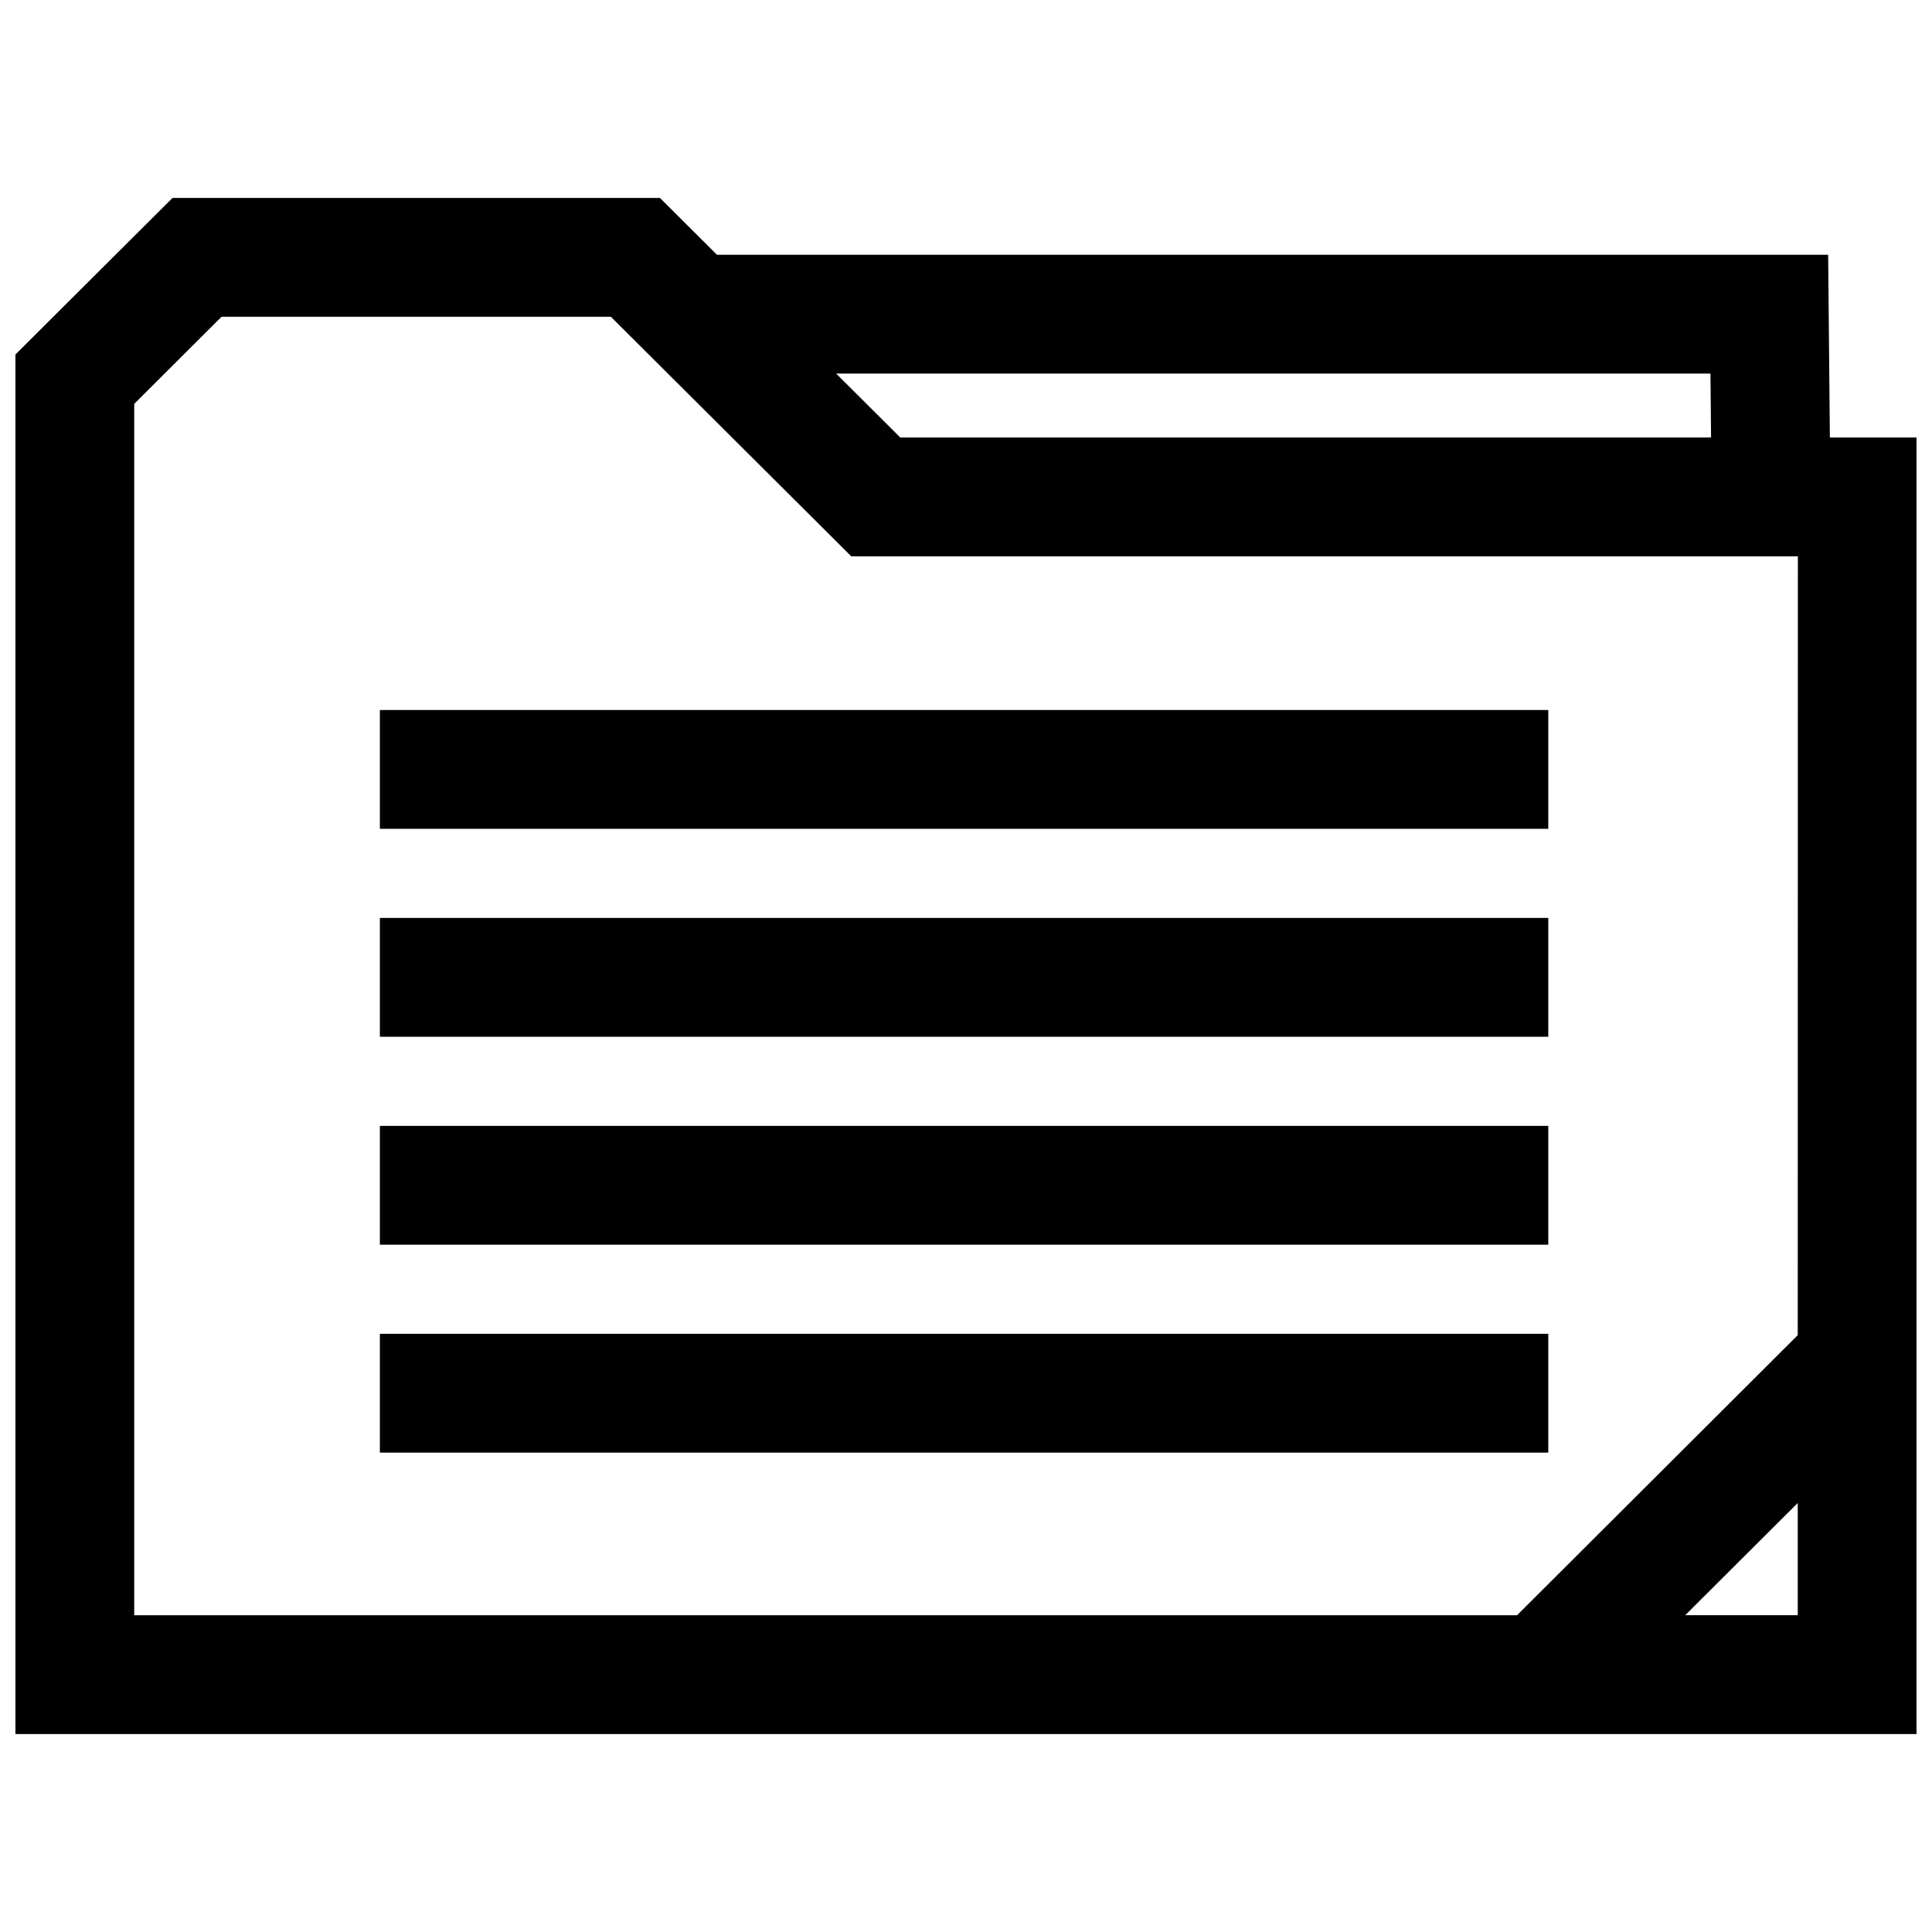 <?xml version="1.0" encoding="UTF-8"?>
<!-- Uploaded to: ICON Repo, www.iconrepo.com, Generator: ICON Repo Mixer Tools -->
<svg width="800px" height="800px" version="1.1" viewBox="144 144 512 512" xmlns="http://www.w3.org/2000/svg">
 <defs>
  <clipPath id="a">
   <path d="m148.09 196h503.81v408h-503.81z"/>
  </clipPath>
 </defs>
 <path d="m244.67 332.16h309.64v31.488h-309.64z"/>
 <path d="m244.67 387.26h309.64v31.488h-309.64z"/>
 <path d="m244.67 442.37h309.64v31.488h-309.64z"/>
 <path d="m244.67 497.47h309.64v31.488h-309.64z"/>
 <g clip-path="url(#a)">
  <path d="m651.92 259.94h-22.984l-0.457-48.43h-294.49l-15.098-15.051h-129.18l-41.629 41.5v365.59h503.81zm-54.629-16.941 0.156 16.941h-214.86l-17.004-16.941zm-417.72 8.027 23.145-23.082h103.17l63.699 63.48h250.87l-0.035 206.41-74.391 74.219h-366.46zm411.03 321.02 29.82-29.742v29.742z"/>
 </g>
</svg>